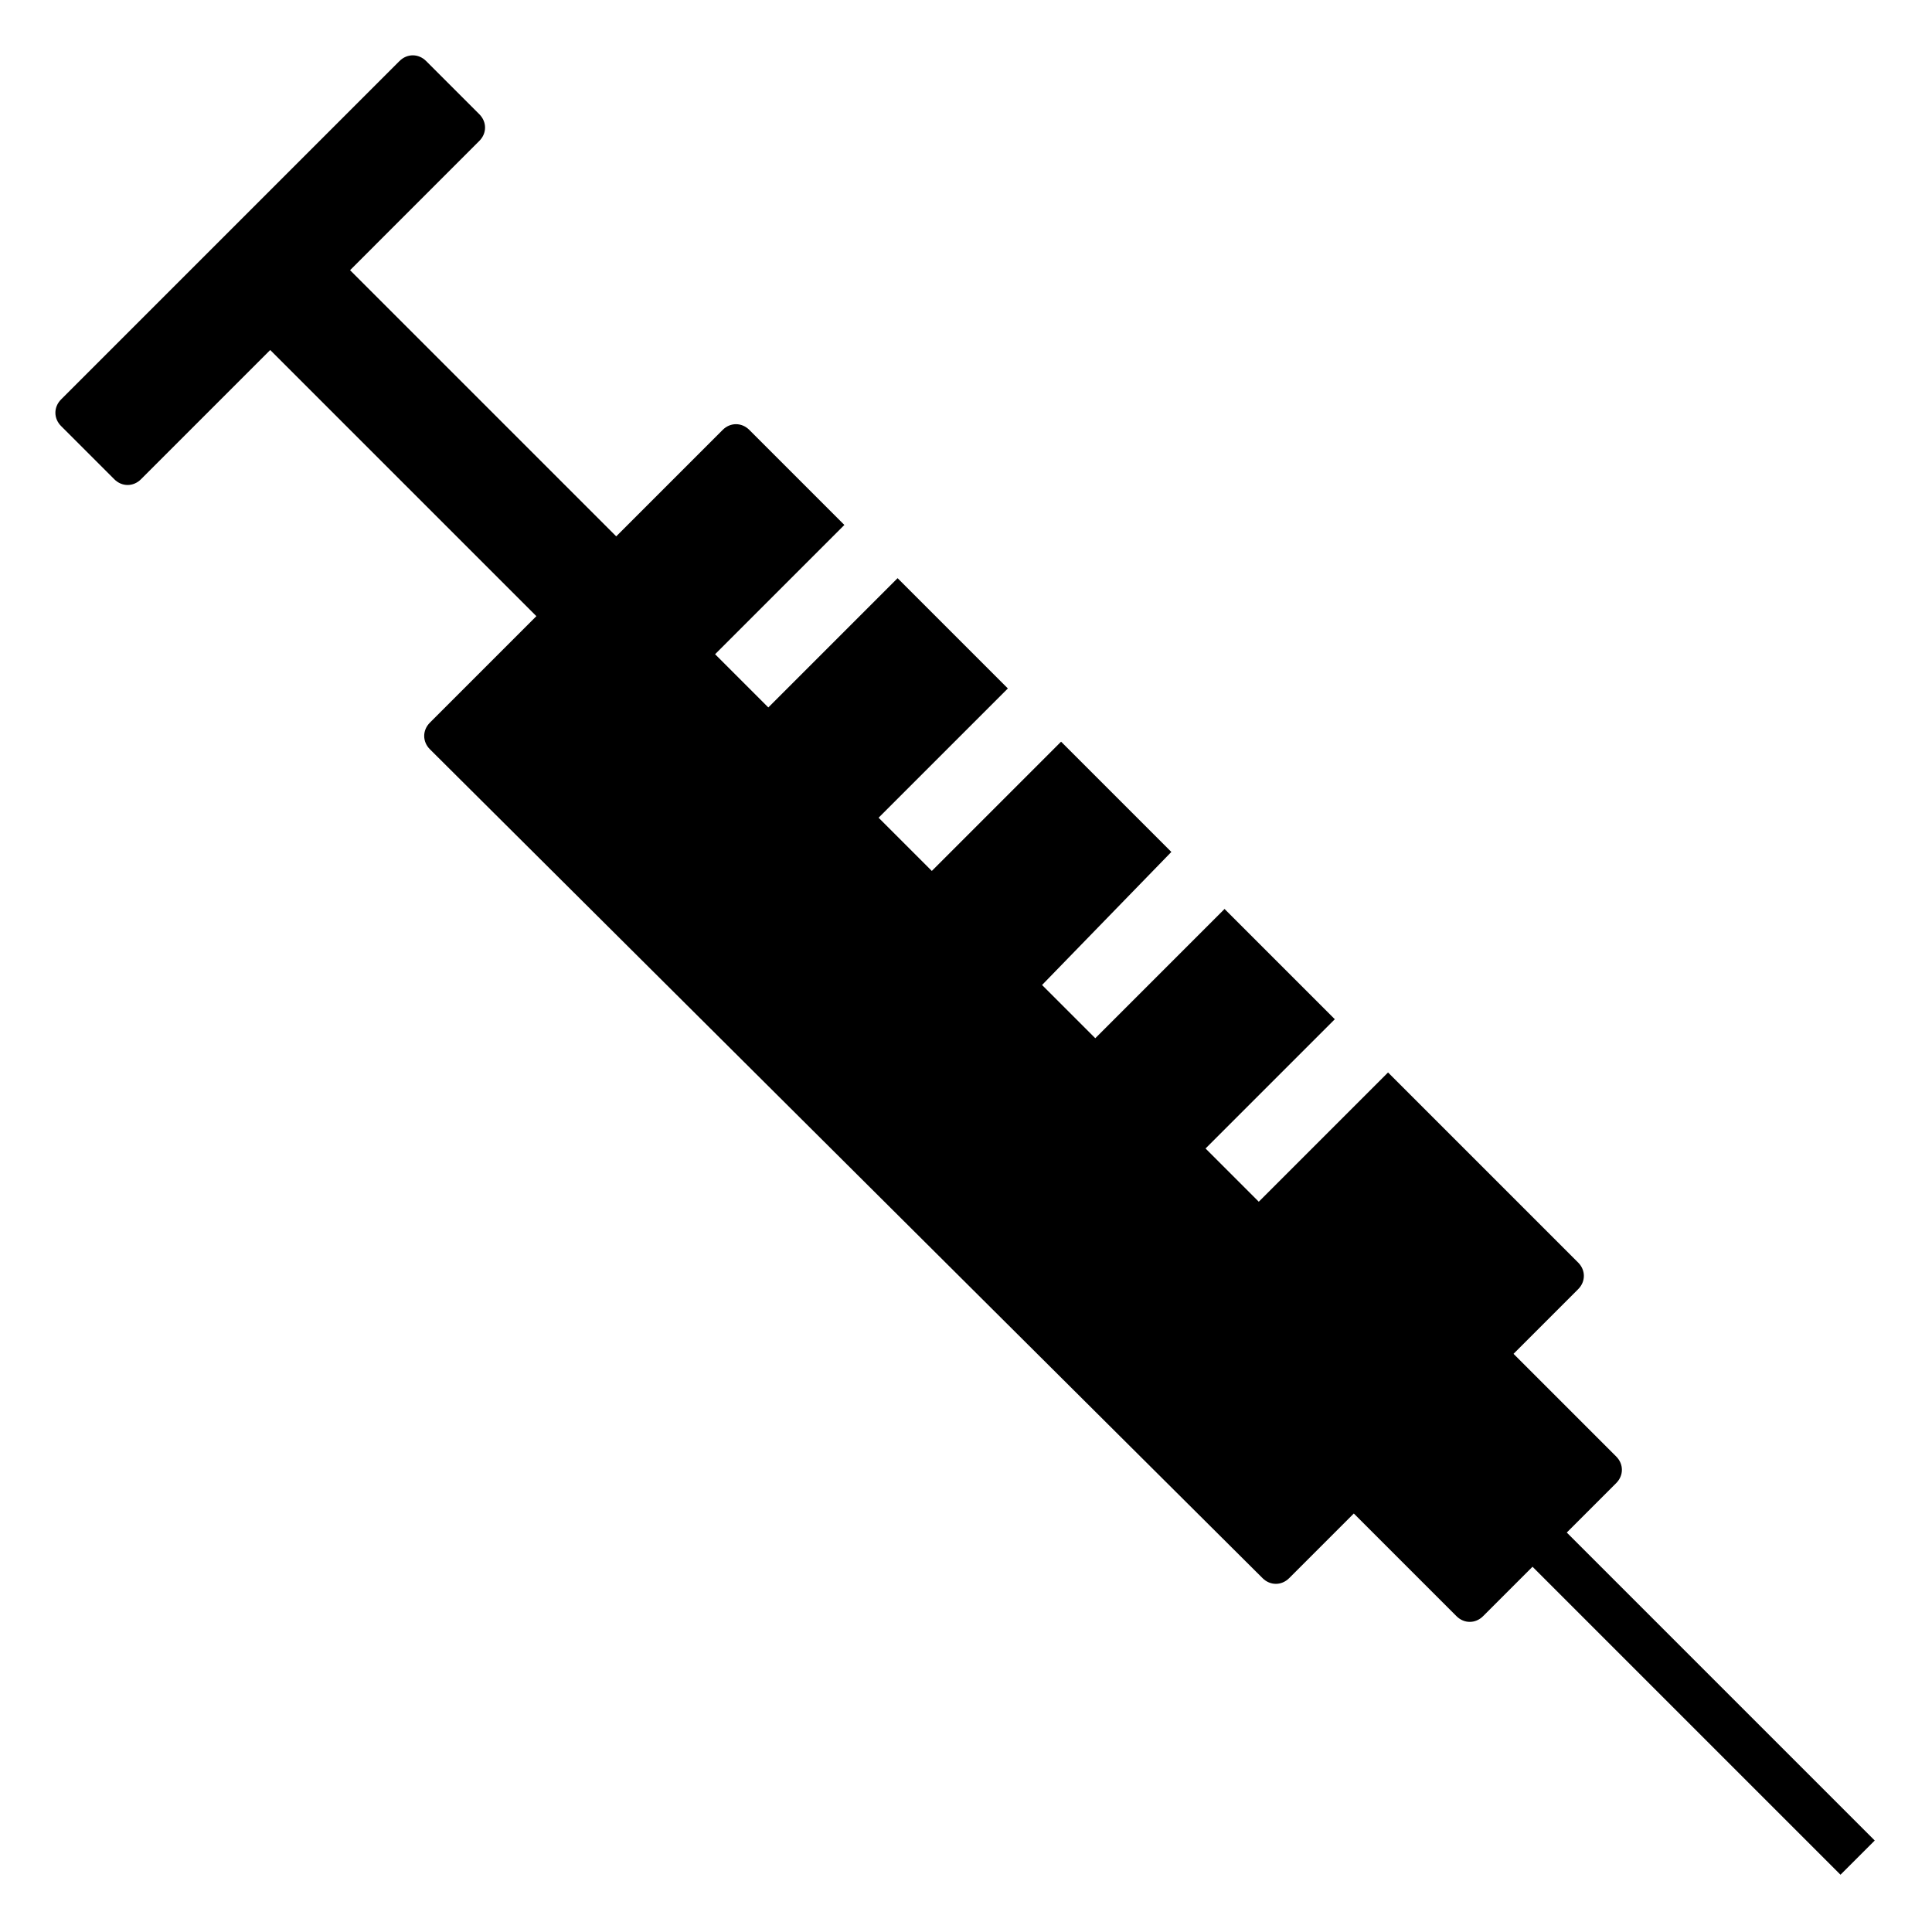 <?xml version="1.0" encoding="UTF-8"?>
<!-- Uploaded to: SVG Repo, www.svgrepo.com, Generator: SVG Repo Mixer Tools -->
<svg fill="#000000" width="800px" height="800px" version="1.1" viewBox="144 144 512 512" xmlns="http://www.w3.org/2000/svg">
 <path d="m631.75 640.82-81.617-81.617-13.098 13.098c-2.016 2.016-5.039 2.016-7.055 0l-27.207-27.207-17.129 17.129c-2.016 2.016-5.039 2.016-7.055 0l-220.66-219.66c-2.016-2.016-2.016-5.039 0-7.055l28.215-28.215-70.535-70.535-34.258 34.258c-2.016 2.016-5.039 2.016-7.055 0l-14.105-14.105c-2.016-2.016-2.016-5.039 0-7.055l89.68-89.68c2.016-2.016 5.039-2.016 7.055 0l14.105 14.105c2.016 2.016 2.016 5.039 0 7.055l-34.262 34.27 70.535 70.535 28.215-28.215c2.016-2.016 5.039-2.016 7.055 0l25.191 25.191-34.258 34.258 14.105 14.105 34.258-34.258 29.223 29.223-34.258 34.258 14.105 14.105 34.258-34.258 29.223 29.223-34.266 35.262 14.105 14.105 34.258-34.258 29.223 29.223-34.258 34.258 14.105 14.105 34.258-34.258 50.383 50.383c2.016 2.016 2.016 5.039 0 7.055l-17.129 17.129 27.207 27.207c2.016 2.016 2.016 5.039 0 7.055l-13.098 13.098 81.617 81.617z"/>
</svg>